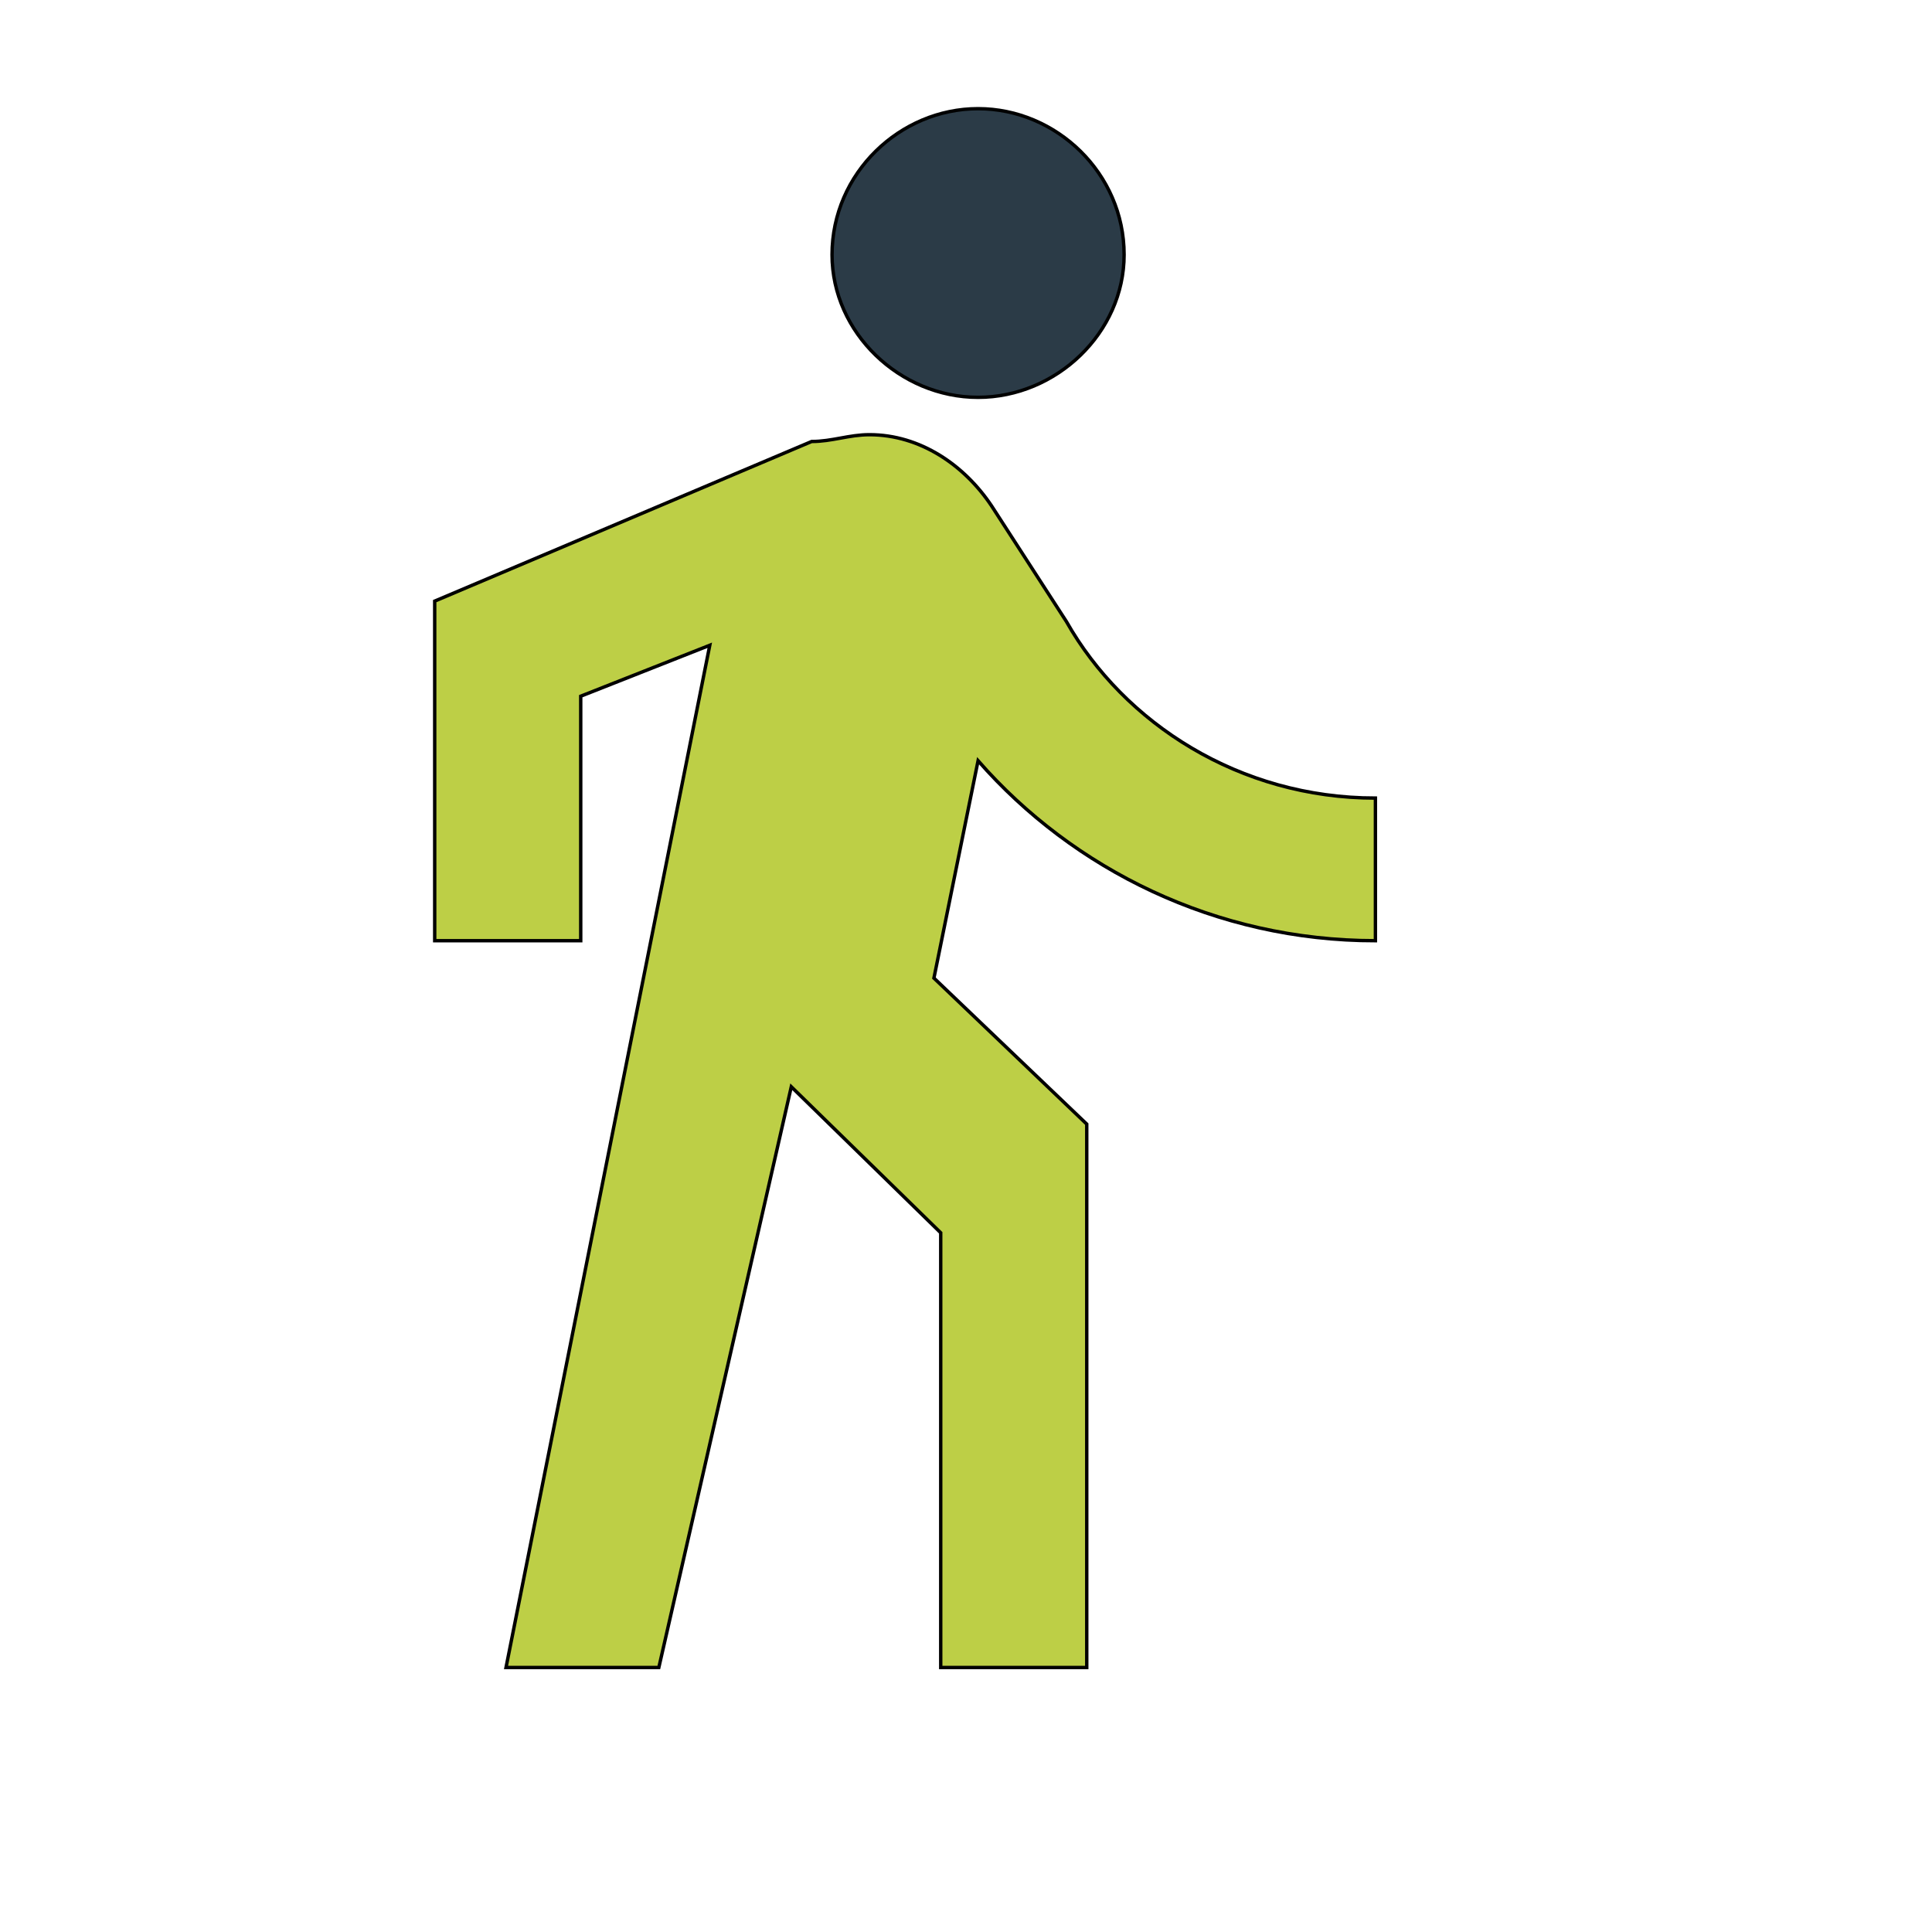 <svg id="th_wav_directions-walk" width="100%" height="100%" xmlns="http://www.w3.org/2000/svg" version="1.1" xmlns:xlink="http://www.w3.org/1999/xlink" xmlns:svgjs="http://svgjs.com/svgjs" preserveAspectRatio="xMidYMin slice" data-uid="wav_directions-walk" data-keyword="wav_directions-walk" viewBox="0 0 512 512" transform="matrix(0.9,0,0,0.9,0,0)" data-colors="[&quot;#3aaa3a&quot;,&quot;#2b3b47&quot;,&quot;#bdcf46&quot;]"><defs id="SvgjsDefs15737" fill="#3aaa3a"></defs><path id="th_wav_directions-walk_0" d="M288 117C311 117 331 98 331 75C331 51 311 32 288 32C265 32 245 51 245 75C245 98 265 117 288 117Z " fill-rule="evenodd" fill="#2b3b47" stroke-width="1" stroke="#000000"></path><path id="th_wav_directions-walk_1" d="M209 190L149 491L194 491L233 320L277 363L277 491L320 491L320 331L275 288L288 224C316 256 358 277 405 277L405 235C365 235 331 213 314 183L292 149C284 137 271 128 256 128C250 128 245 130 239 130L128 177L128 277L171 277L171 205L209 190Z " fill-rule="evenodd" fill="#bdcf46" stroke-width="1" stroke="#000000"></path></svg>